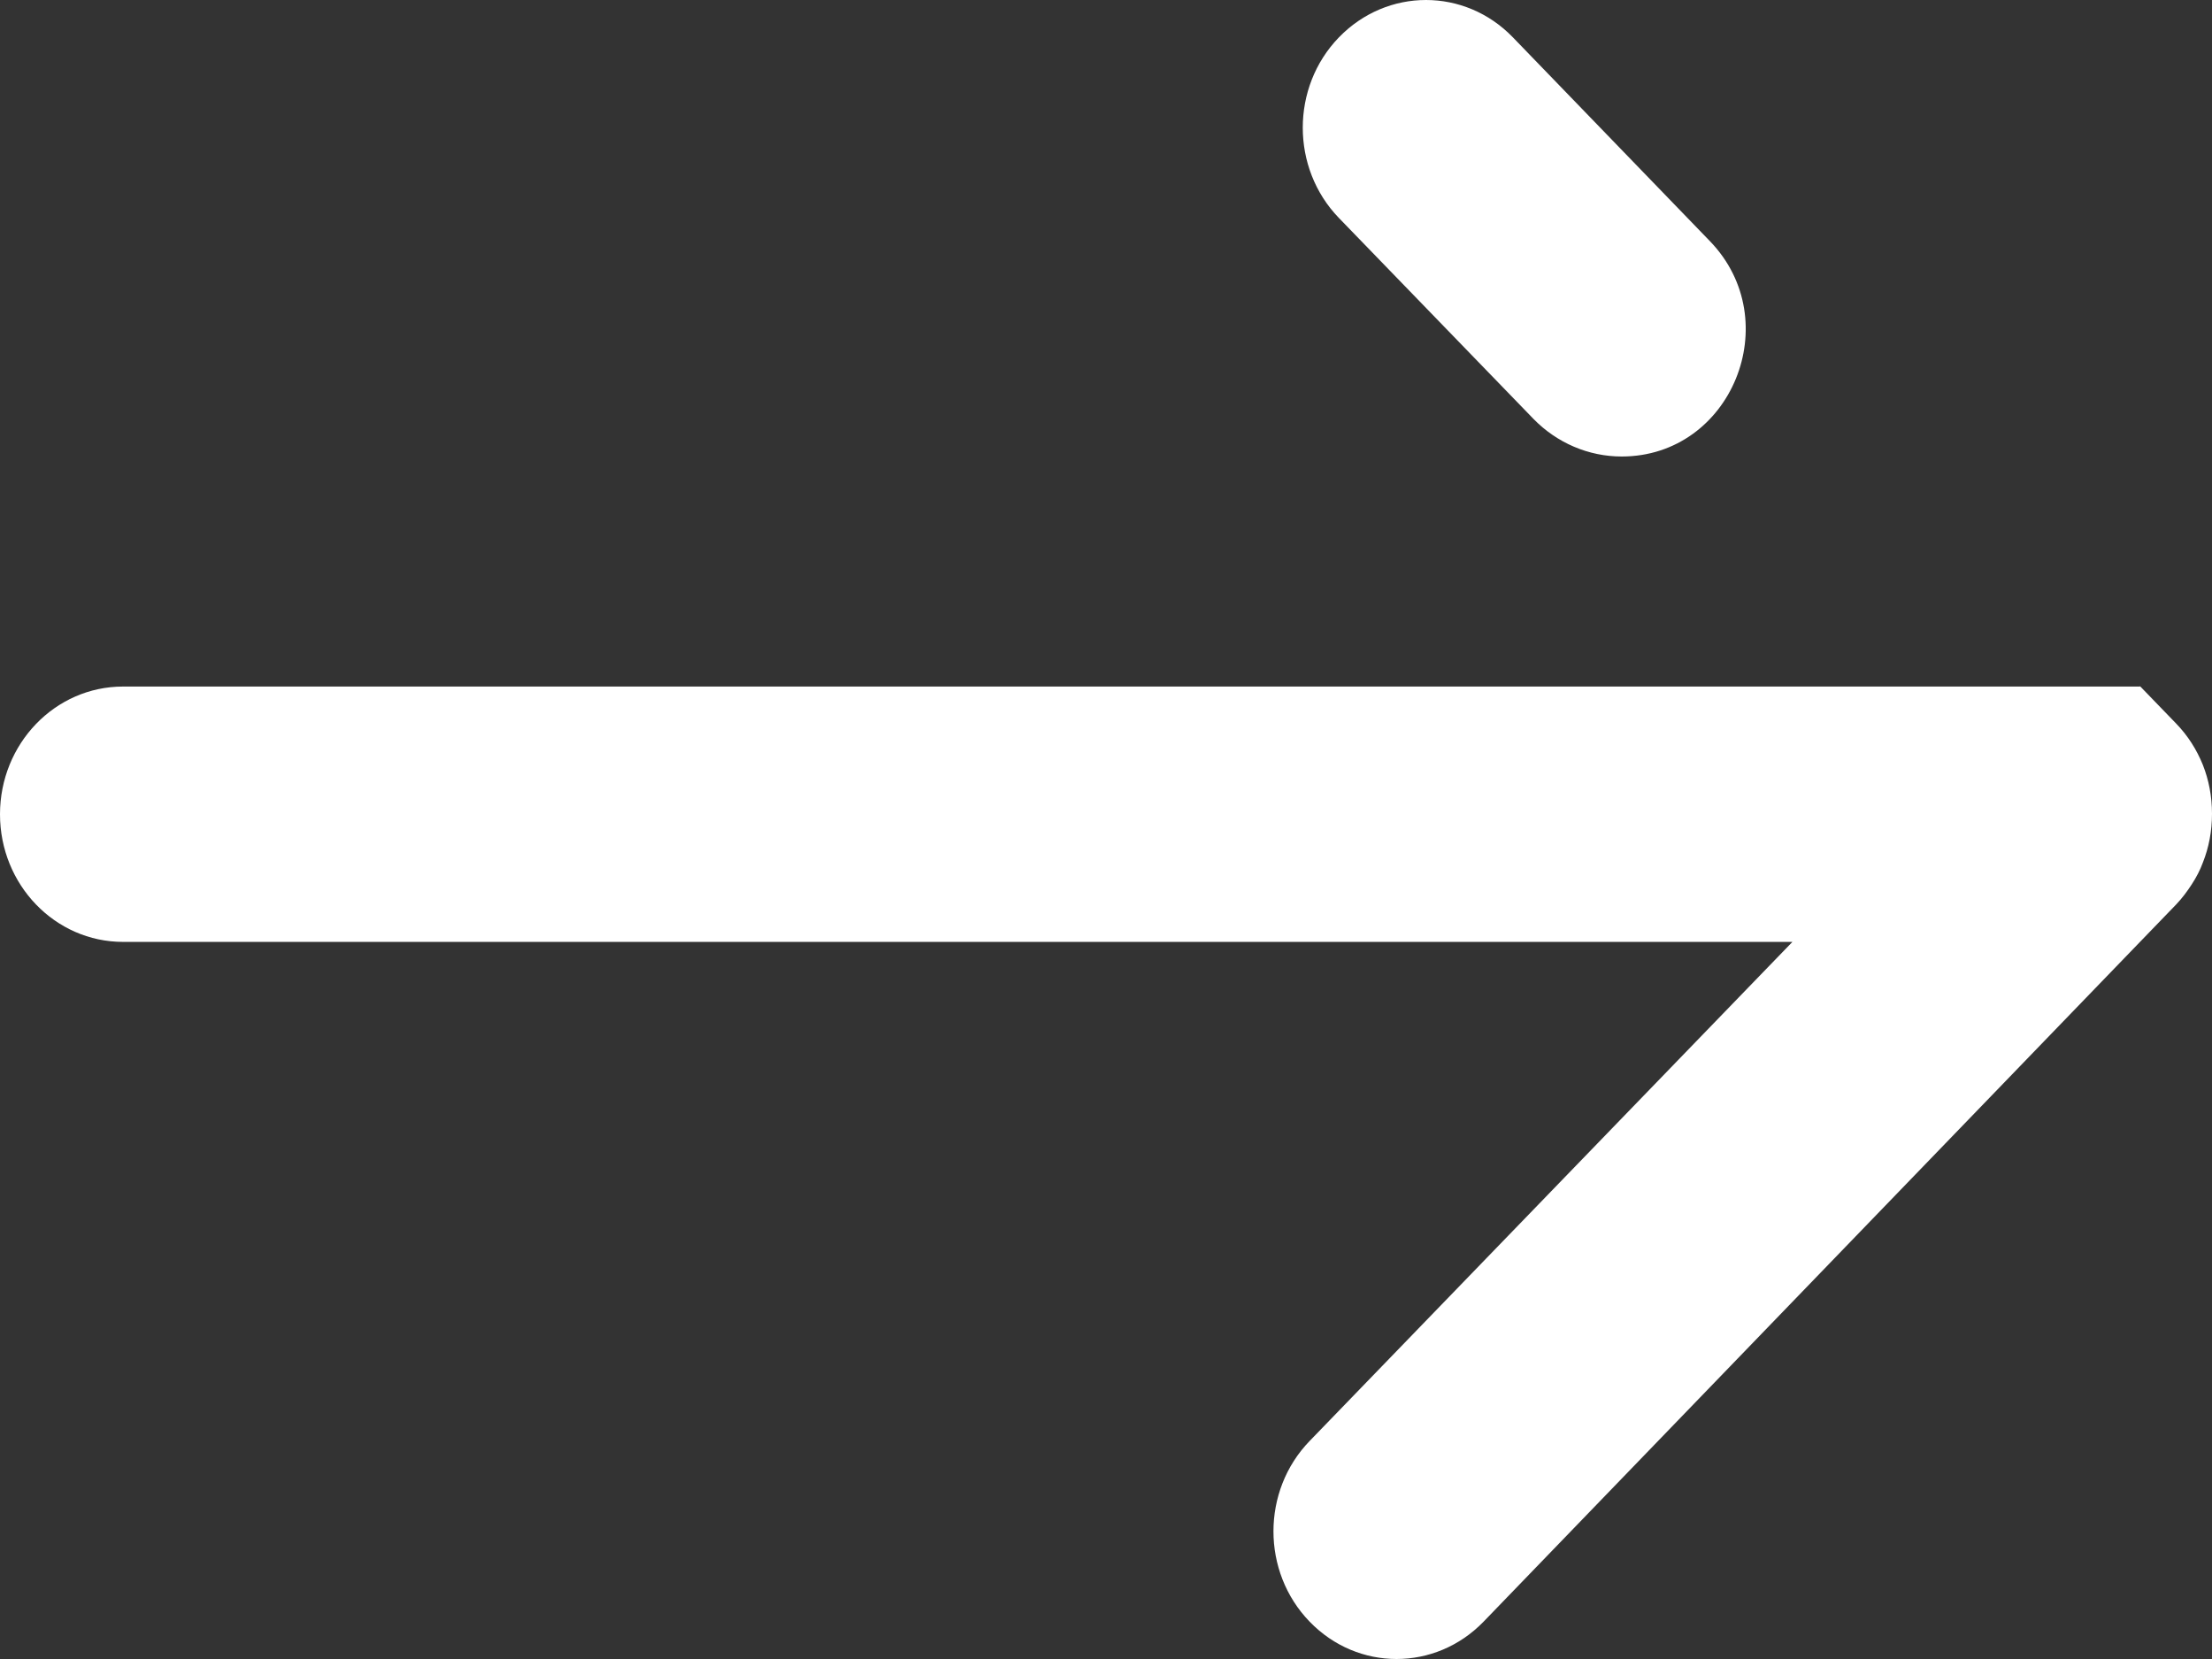<svg width="16" height="12" viewBox="0 0 16 12" fill="none" xmlns="http://www.w3.org/2000/svg">
<rect x="0" y="0" width="16" height="12" fill="#333333" stroke="none"/>
<path d="M10.943 0.27C10.595 -0.09 10.034 -0.09 9.685 0.27C9.336 0.63 9.336 1.217 9.685 1.577L11.093 3.031C11.262 3.204 11.491 3.302 11.73 3.302C12.524 3.302 12.926 2.321 12.368 1.744L10.943 0.27Z" fill="white"/>
<path d="M15.479 4.966H0.89C0.398 4.966 0 5.38 0 5.89C0 6.399 0.398 6.813 0.89 6.813H12.965L9.473 10.423C9.124 10.783 9.124 11.37 9.473 11.73C9.821 12.09 10.382 12.09 10.731 11.73L15.741 6.542C15.784 6.497 15.821 6.447 15.854 6.396C15.887 6.345 15.914 6.294 15.934 6.239C15.977 6.131 16 6.012 16 5.886C16 5.761 15.977 5.642 15.934 5.533C15.89 5.424 15.827 5.323 15.741 5.234L15.479 4.963V4.966Z" fill="white"/>
</svg>
